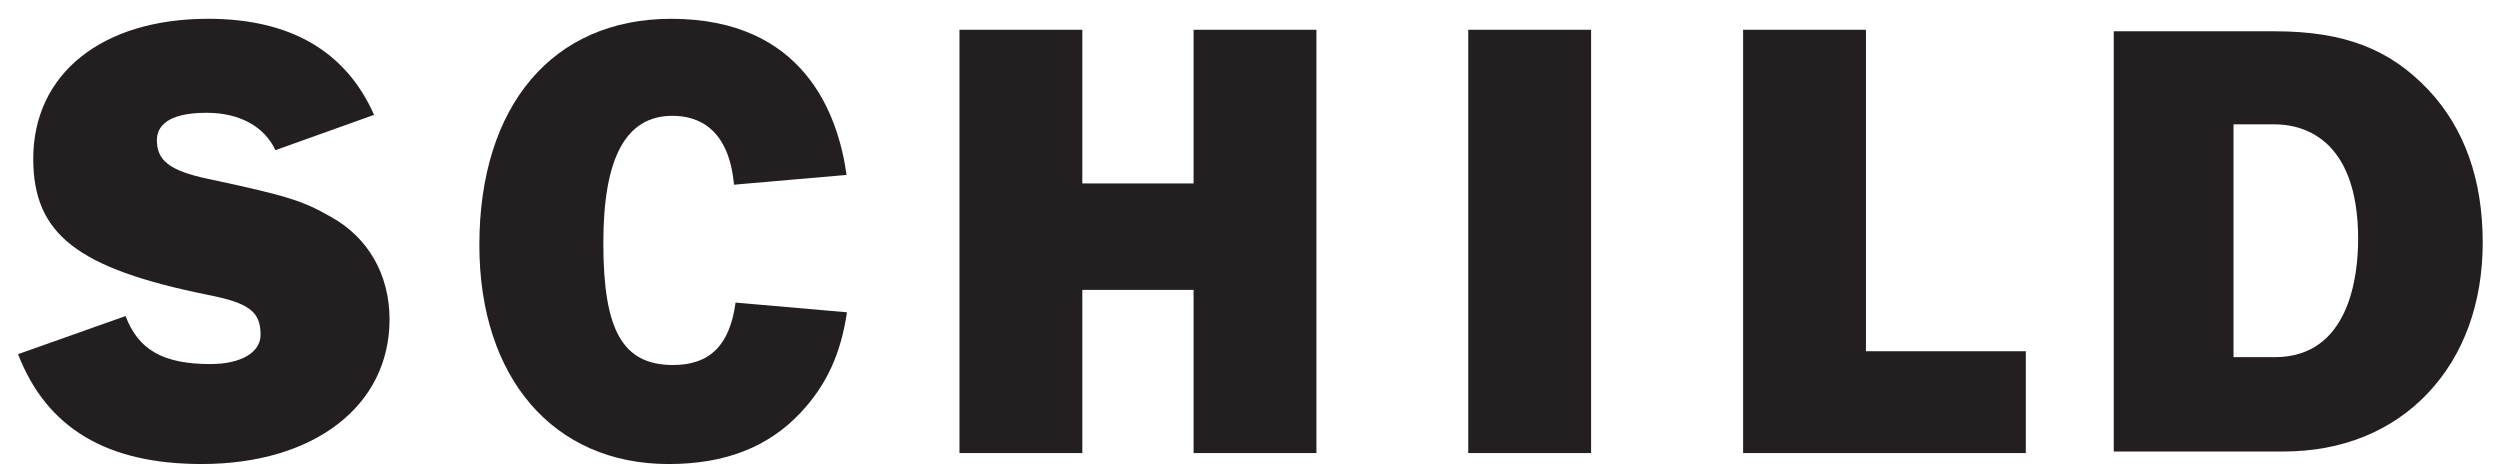 <?xml version="1.0" encoding="UTF-8" standalone="no"?>
<!-- Created with Inkscape (http://www.inkscape.org/) -->

<svg
   xmlns:dc="http://purl.org/dc/elements/1.1/"
   xmlns:cc="http://creativecommons.org/ns#"
   xmlns:rdf="http://www.w3.org/1999/02/22-rdf-syntax-ns#"
   xmlns:svg="http://www.w3.org/2000/svg"
   xmlns="http://www.w3.org/2000/svg"
   version="1.1"
   width="1024"
   height="195"
   id="svg3414">
  <defs
     id="defs3416">
    <clipPath
       id="clipPath2999">
      <path
         d="m 0,0 841.89,0 0,595.276 L 0,595.276 0,0 z"
         id="path3001" />
    </clipPath>
    <clipPath
       id="clipPath3025">
      <path
         d="m 0,0 841.89,0 0,595.276 L 0,595.276 0,0 z"
         id="path3027" />
    </clipPath>
  </defs>
  <g
     transform="translate(0,-573)"
     id="layer1">
    <g
       transform="matrix(6.418,0,0,-6.418,-4254.434,4269.281)"
       id="g3367">
      <g
         id="g2995">
        <g
           clip-path="url(#clipPath2999)"
           id="g2997">
          <g
             transform="translate(665.013,565.788)"
             id="g3003">
            <path
               d="m 0,0 c 0,-4.808 2.812,-6.999 11.146,-8.682 2.638,-0.521 3.362,-1.069 3.362,-2.547 0,-1.136 -1.258,-1.869 -3.205,-1.869 -3.005,0 -4.594,0.903 -5.412,3.064 -0.533,-0.189 -6.287,-2.229 -6.861,-2.432 1.823,-4.713 5.656,-7.012 11.717,-7.012 7.173,0 11.992,3.71 11.992,9.233 0,2.841 -1.359,5.222 -3.729,6.533 -1.769,1.008 -2.645,1.329 -7.917,2.446 -2.365,0.508 -3.203,1.149 -3.203,2.451 0,0.8 0.551,1.753 3.173,1.753 2.105,0 3.679,-0.87 4.394,-2.385 0.496,0.177 5.704,2.043 6.294,2.253 -1.8,4.065 -5.358,6.131 -10.589,6.131 C 4.382,8.937 0,5.429 0,0"
               id="path3005"
               style="fill:#231f20;fill-opacity:1;fill-rule:nonzero;stroke:none" />
          </g>
          <g
             transform="translate(693.484,560.284)"
             id="g3007">
            <path
               d="m 0,0 c 0,-8.489 4.74,-13.975 12.075,-13.975 3.603,0 6.36,1.073 8.43,3.281 1.65,1.76 2.565,3.752 2.956,6.403 -0.623,0.055 -6.563,0.573 -7.11,0.62 -0.363,-2.705 -1.63,-3.984 -3.985,-3.984 -3.205,0 -4.454,2.181 -4.454,7.782 0,5.464 1.443,8.121 4.412,8.121 1.627,0 3.598,-0.782 3.927,-4.396 0.58,0.05 6.571,0.57 7.185,0.624 C 22.897,8.353 20.706,14.44 12.241,14.44 4.69,14.44 0,8.907 0,0"
               id="path3009"
               style="fill:#231f20;fill-opacity:1;fill-rule:nonzero;stroke:none" />
          </g>
        </g>
      </g>
      <g
         transform="translate(739.067,574.024)"
         id="g3011">
        <path
           d="m 0,0 0,-9.807 -7.102,0 0,9.807 -7.84,0 0,-27.014 7.84,0 0,10.414 7.102,0 0,-10.414 7.839,0 L 7.839,0 0,0 z"
           id="path3013"
           style="fill:#231f20;fill-opacity:1;fill-rule:nonzero;stroke:none" />
      </g>
      <path
         d="m 756.595,547.01 7.84,0 0,27.014 -7.84,0 0,-27.014 z"
         id="path3015"
         style="fill:#231f20;fill-opacity:1;fill-rule:nonzero;stroke:none" />
      <g
         transform="translate(774.137,574.024)"
         id="g3017">
        <path
           d="m 0,0 0,-27.014 18.043,0 0,6.498 -10.203,0 L 7.84,0 0,0 z"
           id="path3019"
           style="fill:#231f20;fill-opacity:1;fill-rule:nonzero;stroke:none" />
      </g>
      <g
         id="g3021">
        <g
           clip-path="url(#clipPath3025)"
           id="g3023">
          <g
             transform="translate(798.029,573.927)"
             id="g3029">
            <path
               d="m 0,0 -0.237,0 0,-26.819 10.815,0 c 3.73,0 6.921,1.286 9.226,3.719 2.293,2.421 3.506,5.75 3.506,9.628 0,3.999 -1.159,7.265 -3.443,9.707 C 17.391,-1.126 14.452,0 10.039,0 L 0,0 z m 7.406,-20.56 0,14.621 2.633,0 c 1.6,0 5.32,-0.714 5.32,-7.325 0,-2.265 -0.518,-7.533 -5.32,-7.533 l -2.633,0 0,0.237 z"
               id="path3031"
               style="fill:#231f20;fill-opacity:1;fill-rule:nonzero;stroke:none" />
          </g>
        </g>
      </g>
    </g>
  </g>
</svg>
